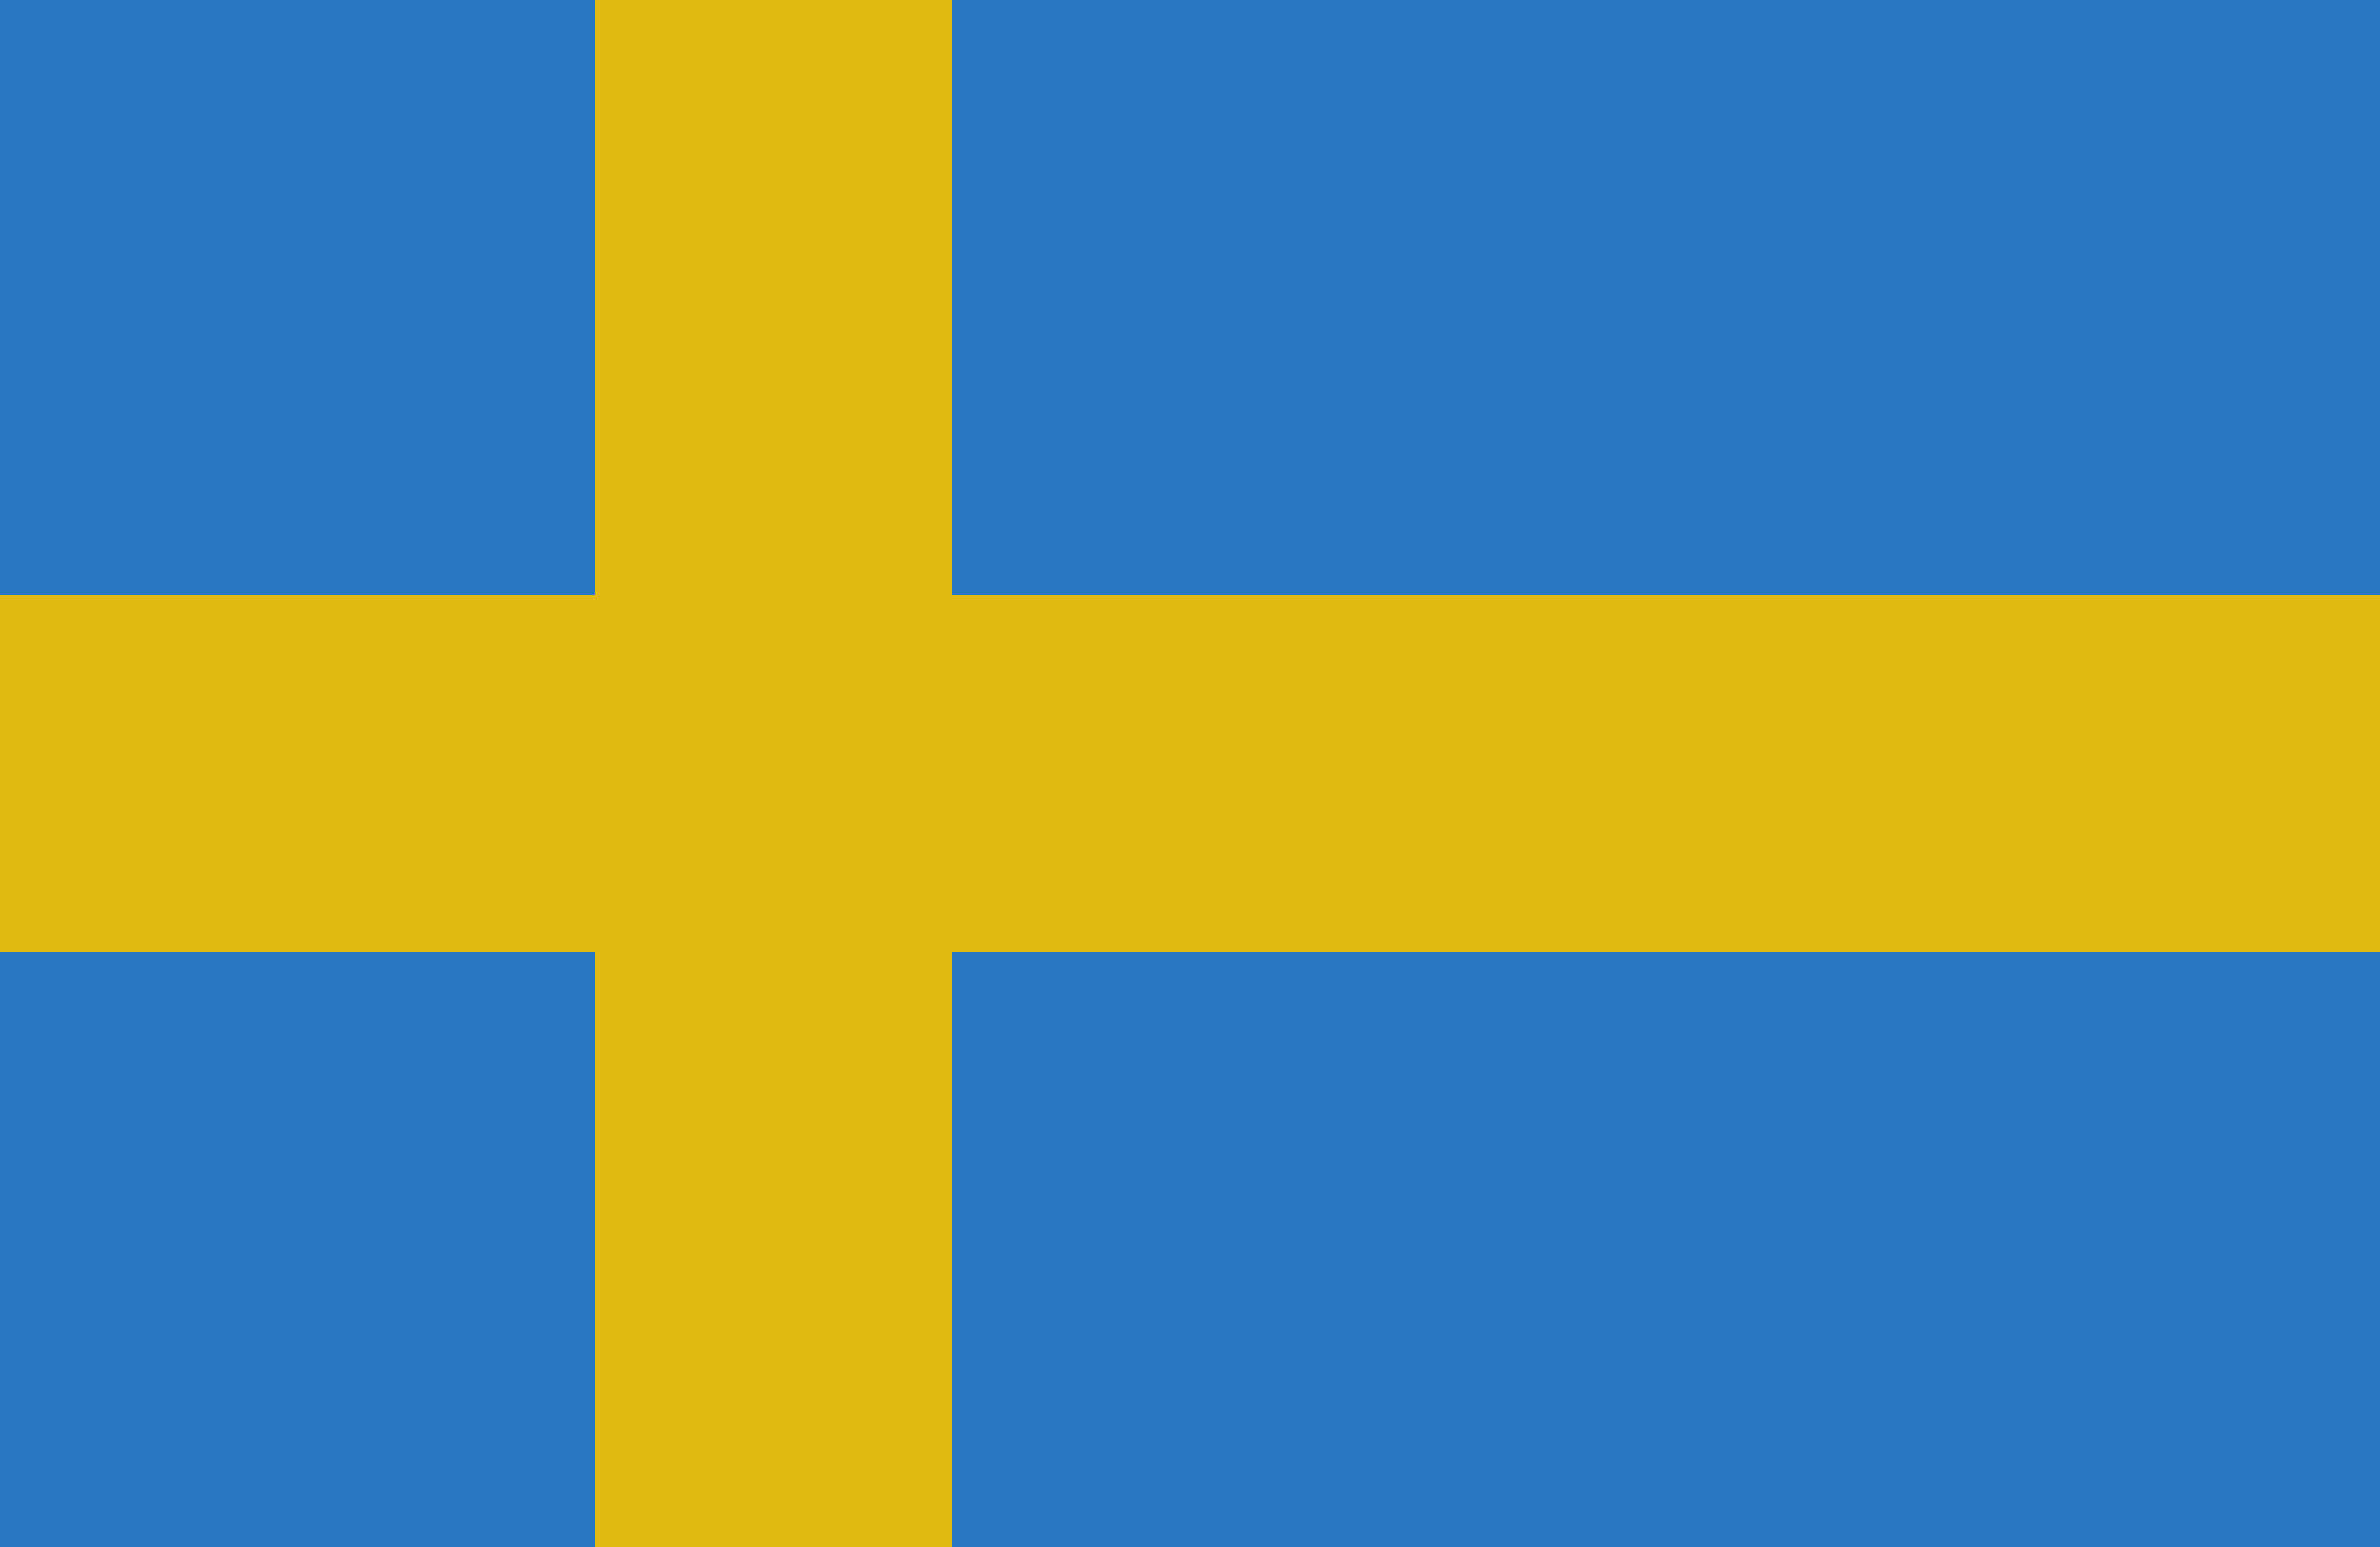 <svg xmlns="http://www.w3.org/2000/svg" viewBox="0 0 20 13"><title>suede</title><rect width="20" height="13" style="fill:#2778c1"/><rect x="5" width="3" height="13" style="fill:#e2ba13"/><rect x="8.5" y="-3.5" width="3" height="20" transform="translate(16.5 -3.5) rotate(90)" style="fill:#e2ba13"/></svg>